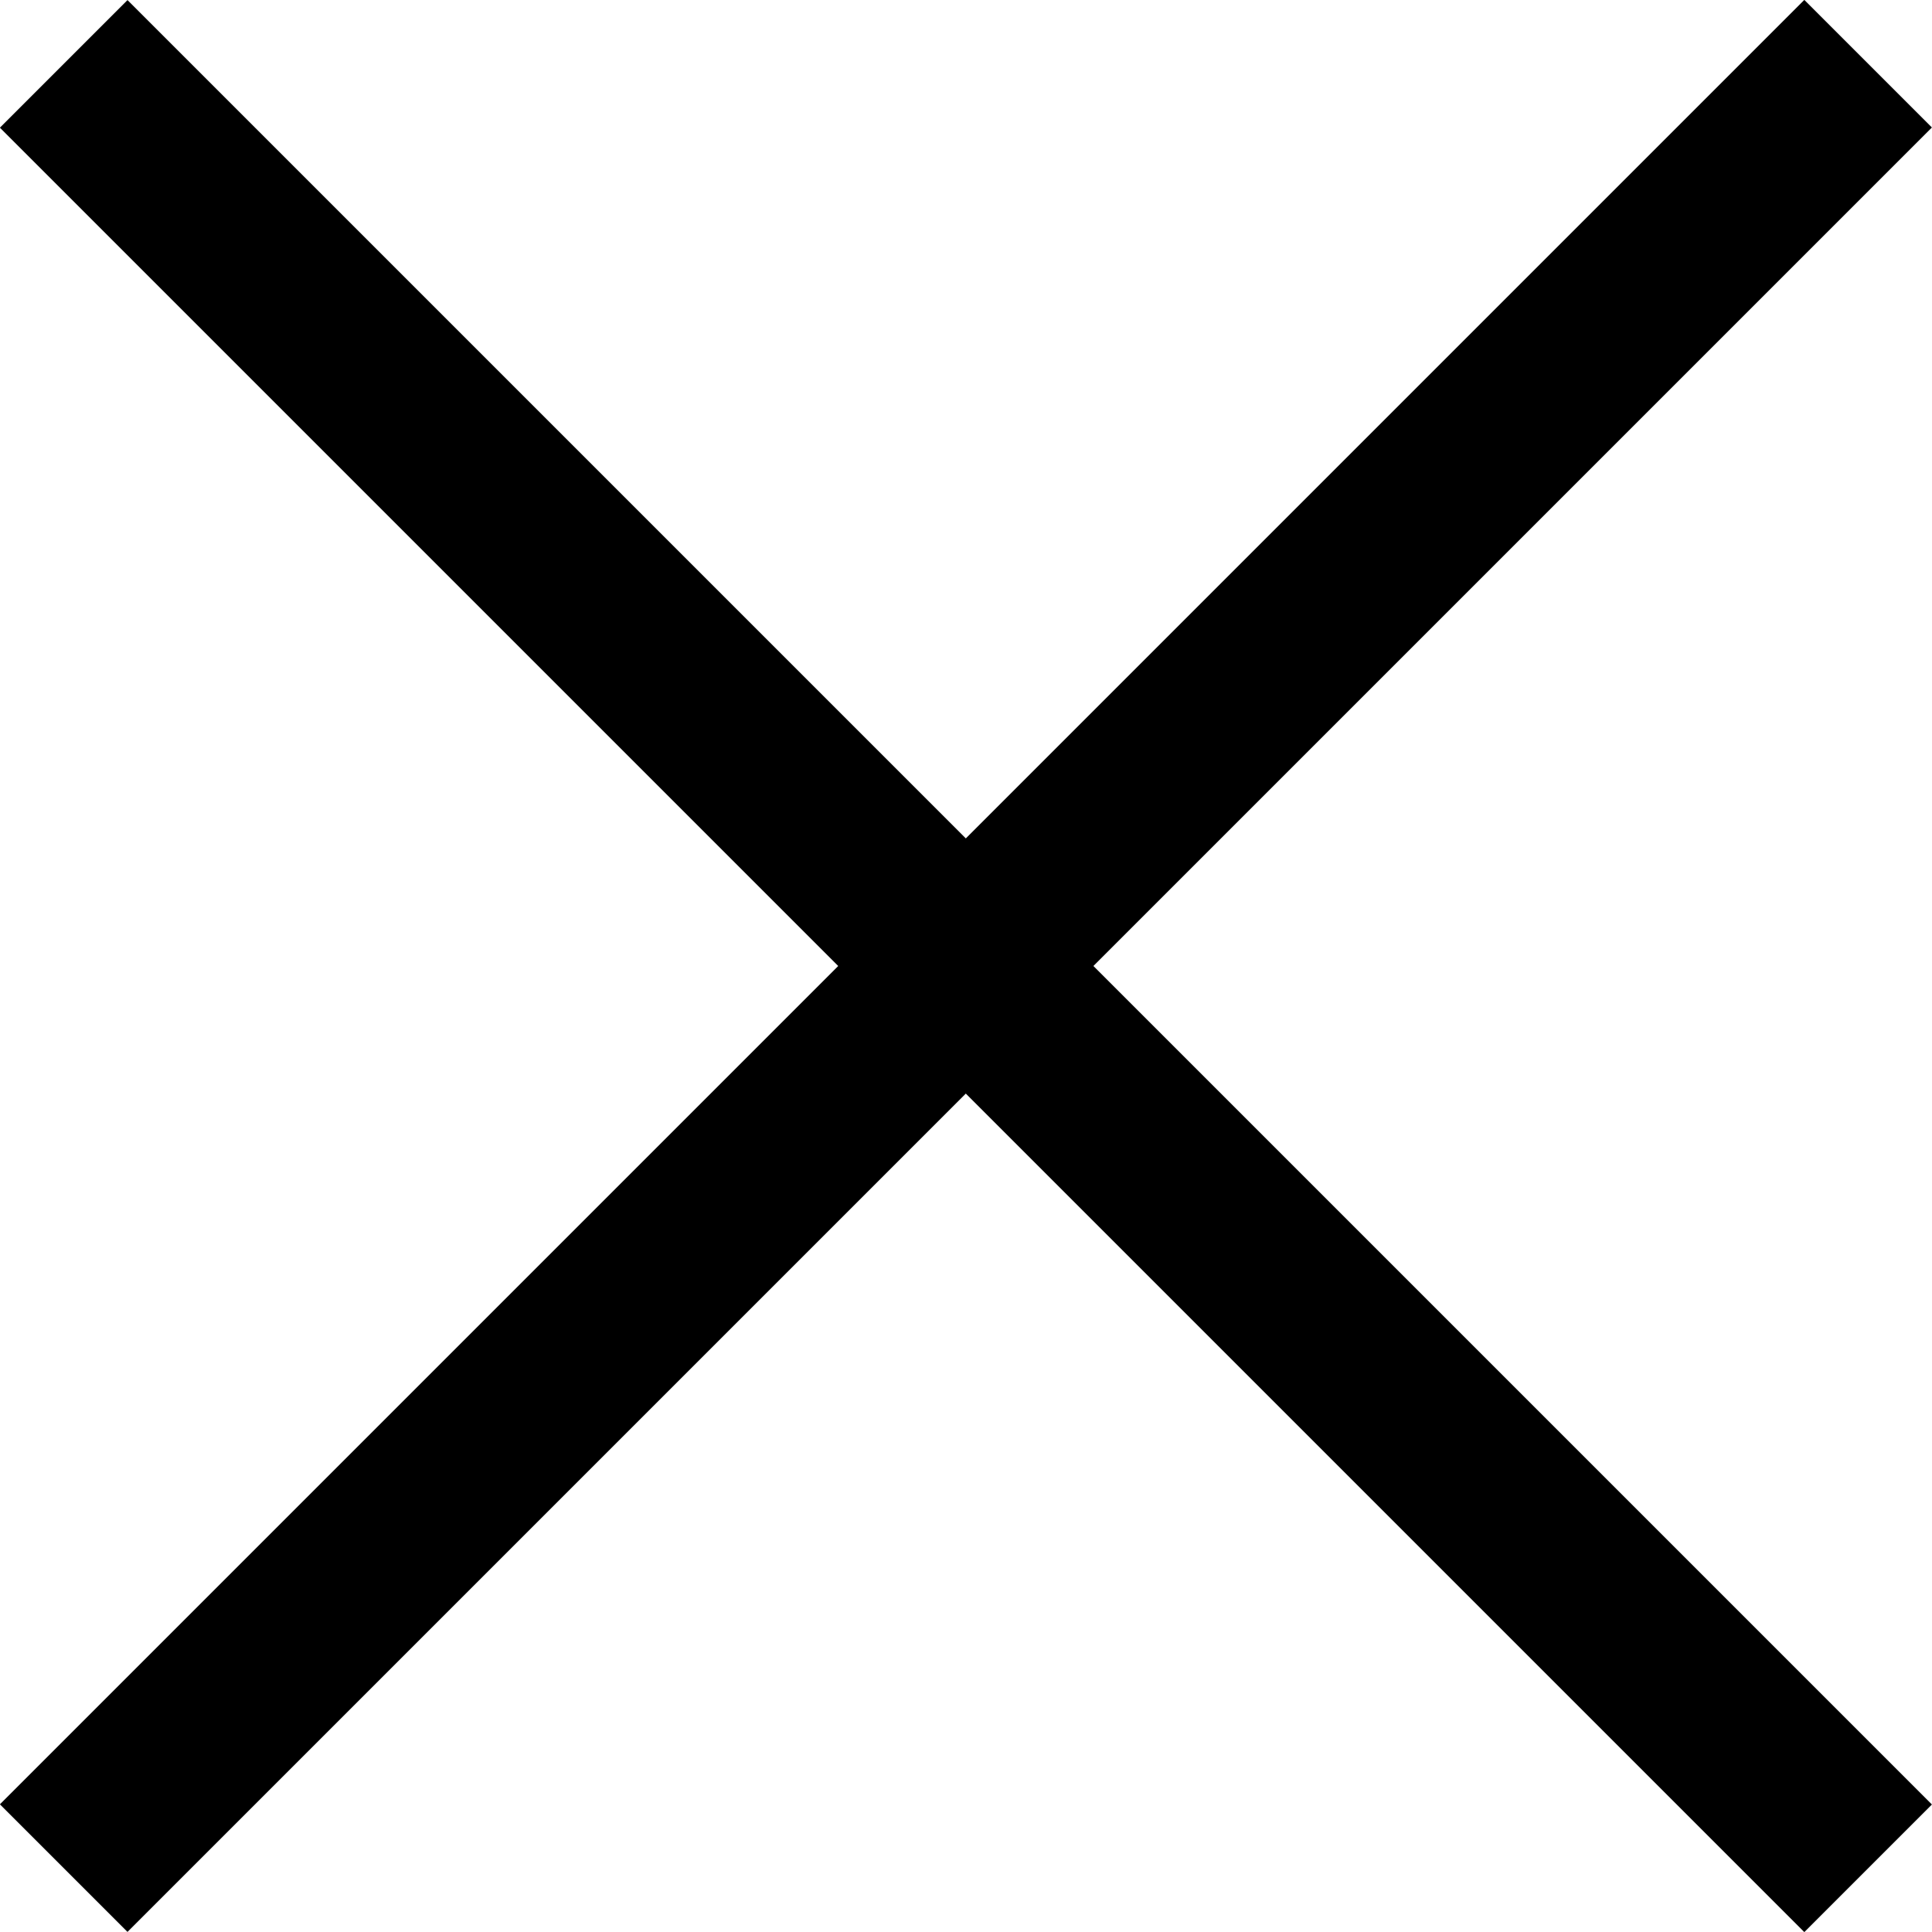 <svg xmlns="http://www.w3.org/2000/svg" width="10.707" height="10.707" viewBox="0 0 10.707 10.707">
  <g id="グループ_11689" data-name="グループ 11689" transform="translate(-360.597 -865.84)">
    <path id="パス_32501" data-name="パス 32501" d="M372.76,867.193l-10,10" transform="translate(-1.81 -1)" fill="none" stroke="#000" stroke-width="1"/>
    <path id="パス_32502" data-name="パス 32502" d="M10,0,0,10" transform="translate(370.95 866.194) rotate(90)" fill="none" stroke="#000" stroke-width="1"/>
  </g>
</svg>
